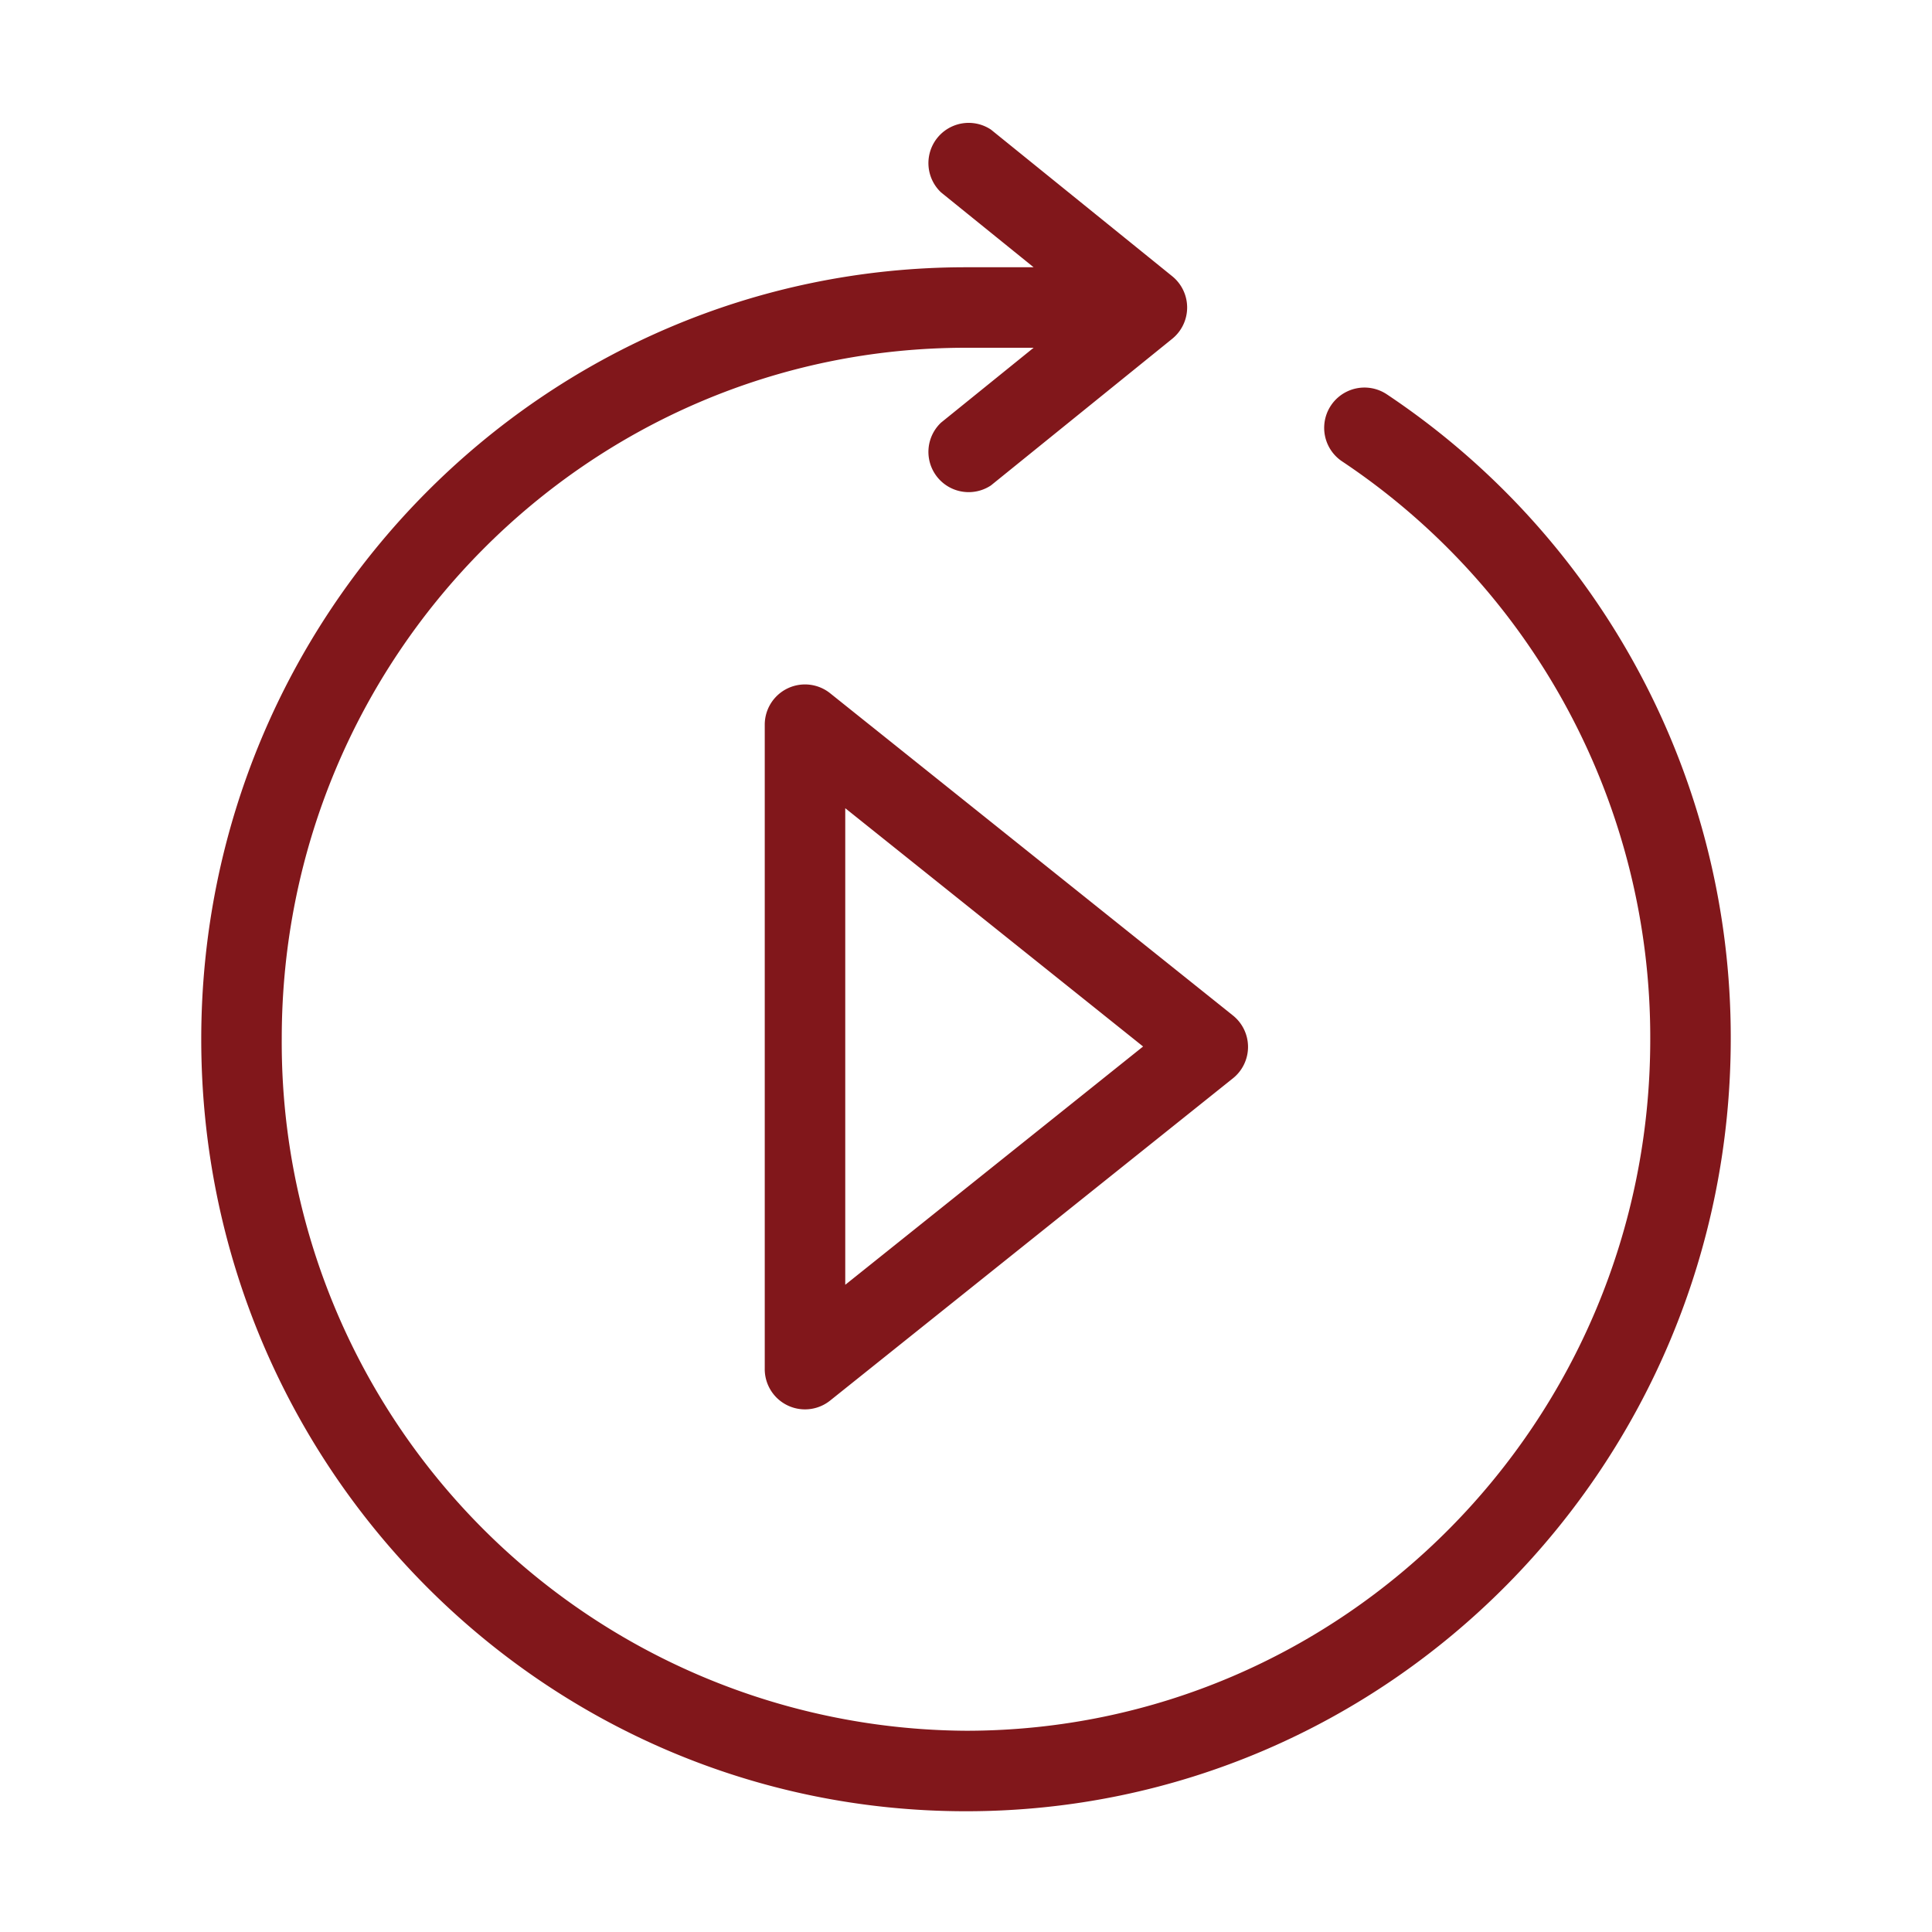 <svg xmlns="http://www.w3.org/2000/svg" width="512" height="512" viewBox="0 0 24 24" style="enable-background:new 0 0 512 512" xml:space="preserve"><g xmlns="http://www.w3.org/2000/svg" fill="#81171b"><path d="M12.31 1.61a.5.5 0 0 0-.62.78l1.15.93H12c-5.25 0-9.5 4.3-9.5 9.59 0 5.3 4.25 9.59 9.5 9.59s9.5-4.3 9.5-9.6a9.6 9.6 0 0 0-4.27-8 .5.5 0 0 0-.56.83 8.6 8.6 0 0 1 3.83 7.18c0 4.75-3.81 8.59-8.5 8.59a8.55 8.55 0 0 1-8.5-8.6c0-4.74 3.81-8.58 8.5-8.58h.84l-1.15.93a.5.5 0 0 0 .62.78l2.25-1.82a.5.5 0 0 0 0-.78z" data-original="#000000"></path><path clip-rule="evenodd" d="M10.31 8.61A.5.5 0 0 0 9.5 9v8a.5.5 0 0 0 .81.4l5-4a.5.5 0 0 0 0-.79zM14.2 13l-3.7 2.96v-5.92z" fill-rule="evenodd" data-original="#000000"></path></g></svg>